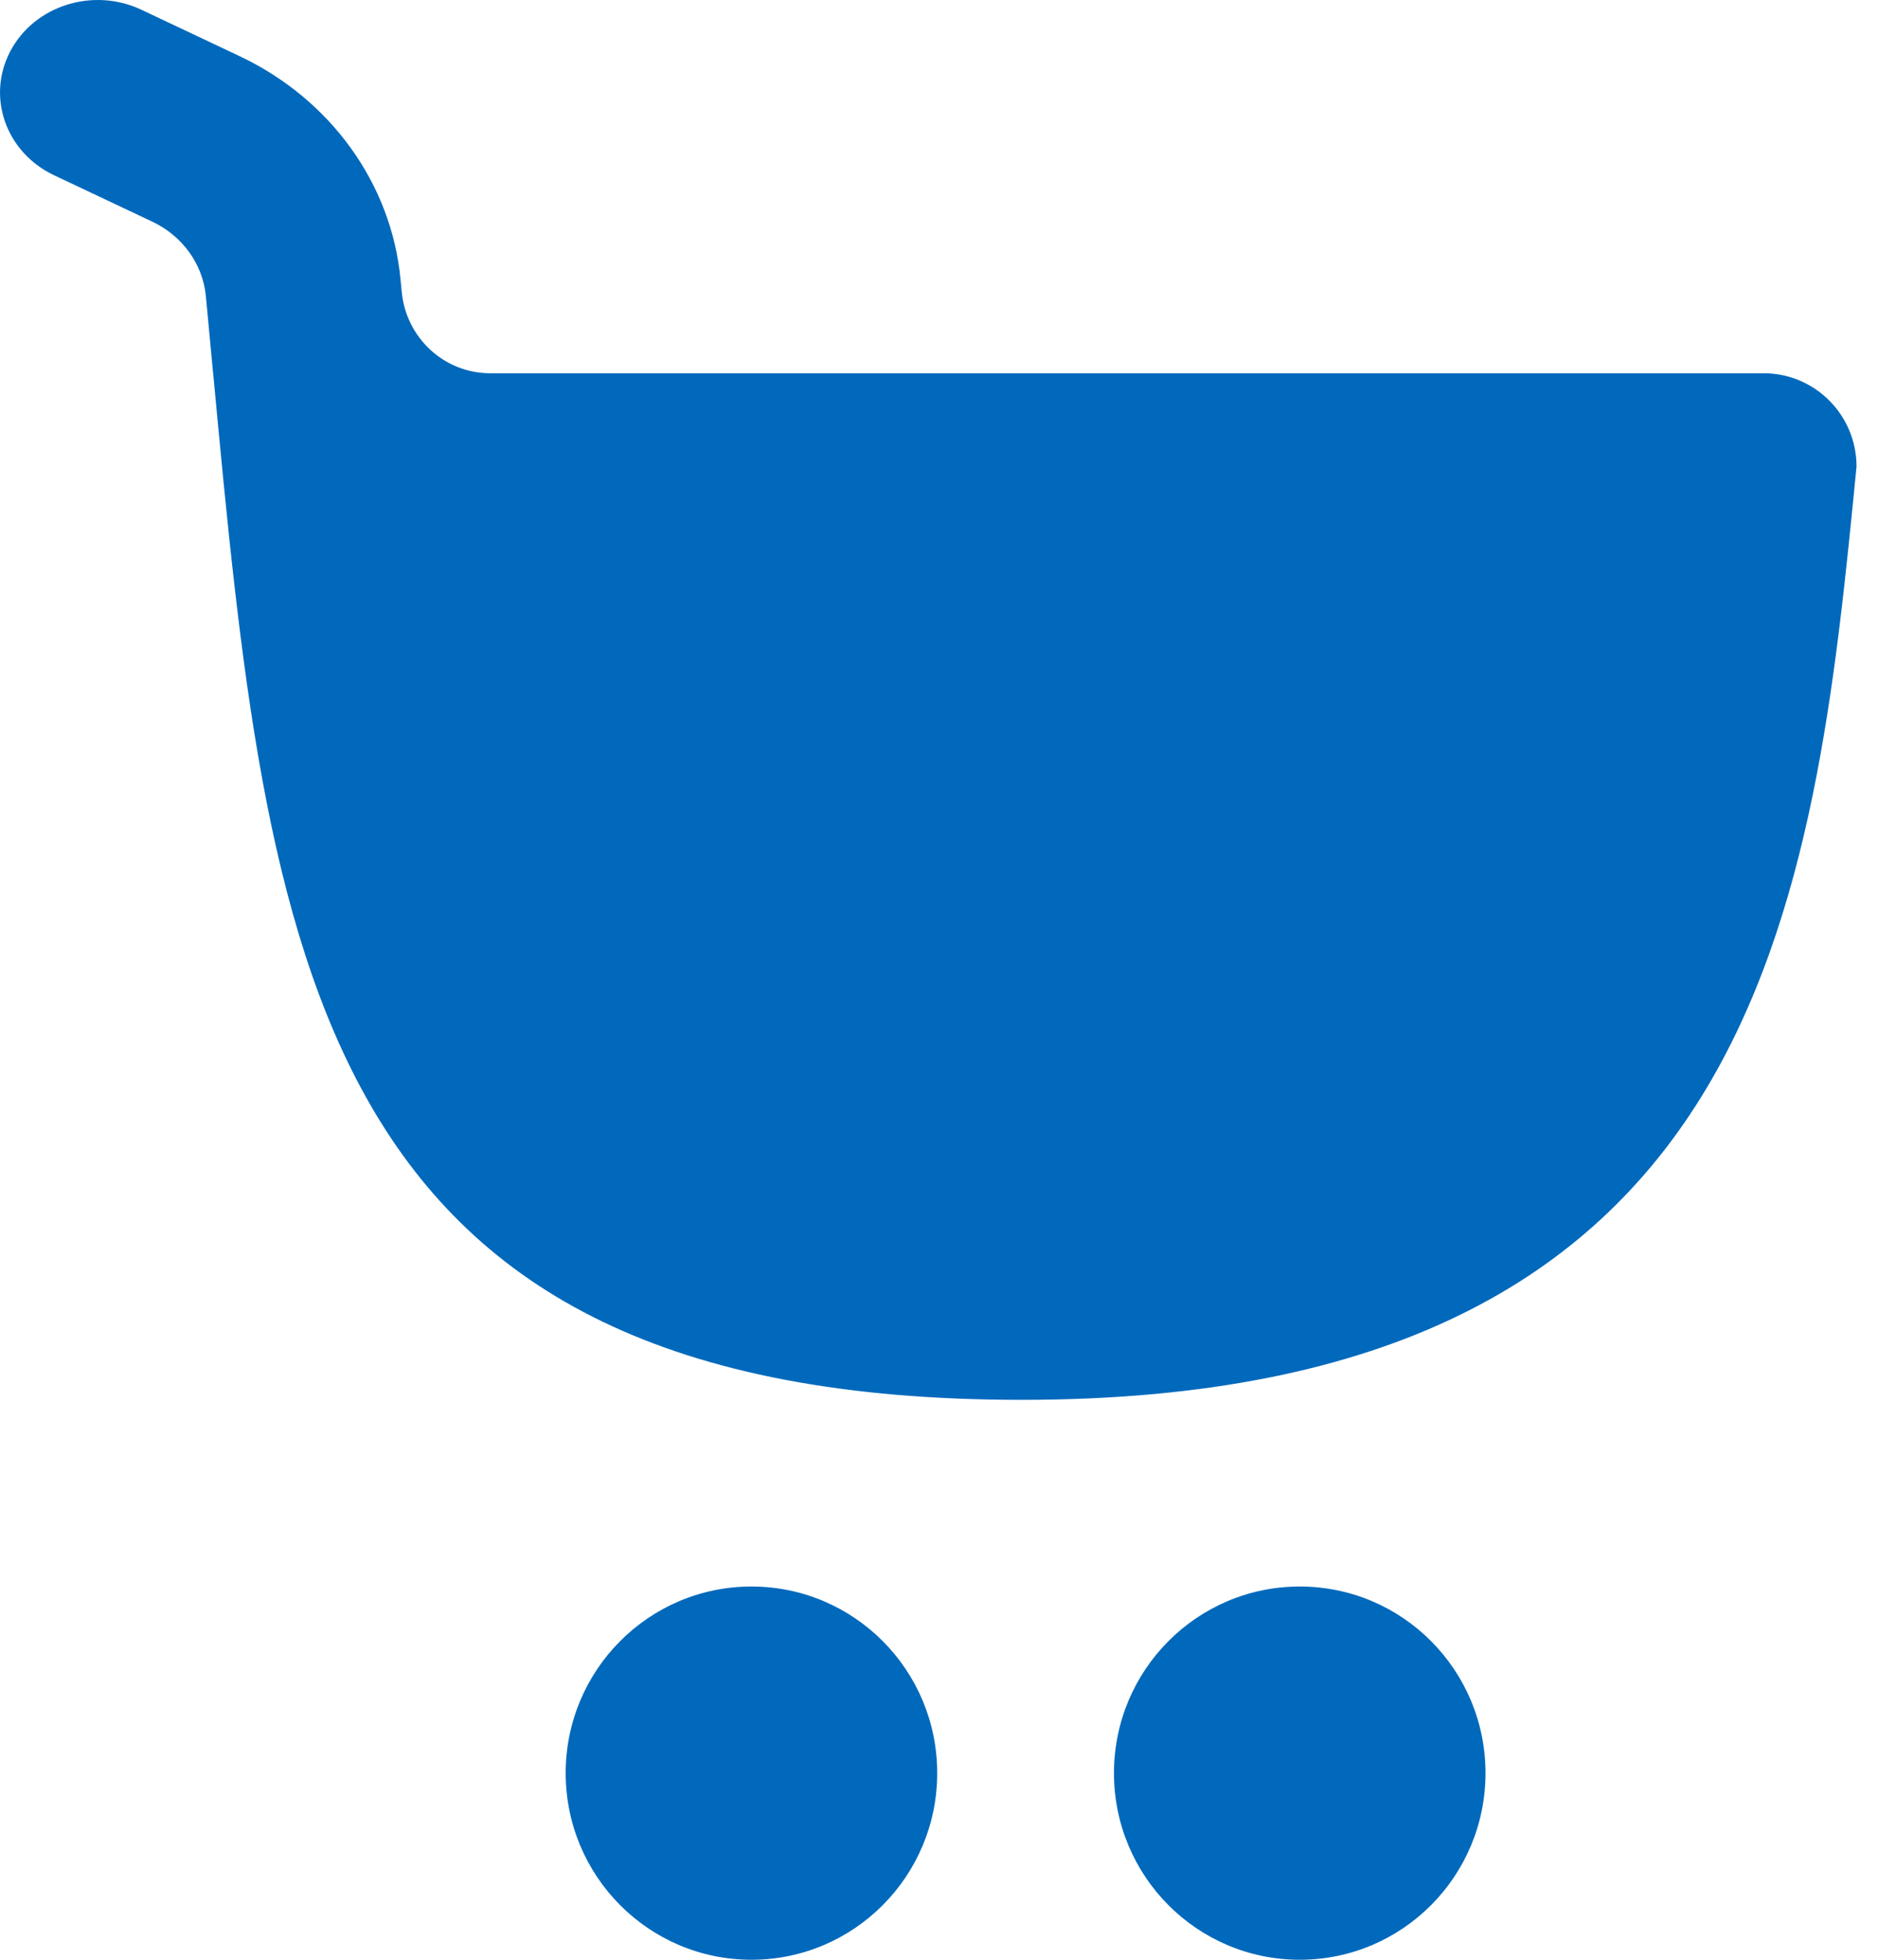 <svg width="23" height="24" viewBox="0 0 23 24" fill="none" xmlns="http://www.w3.org/2000/svg">
<path d="M1.733 0.12C1.142 -0.16 0.422 0.067 0.127 0.626C-0.169 1.186 0.071 1.866 0.662 2.146L1.864 2.714C2.235 2.889 2.483 3.234 2.521 3.624C2.55 3.929 2.578 4.231 2.606 4.53L2.61 4.565C3.282 11.732 3.79 17.143 12.512 17.143C21.612 17.143 22.215 11.034 22.737 5.714C22.737 5.083 22.228 4.571 21.599 4.571H6.003C5.441 4.571 4.973 4.138 4.92 3.573C4.915 3.522 4.91 3.471 4.905 3.419C4.793 2.247 4.047 1.214 2.935 0.688L1.733 0.12Z" fill="#0069BC"/>
<path d="M9.203 24C10.459 24 11.478 22.977 11.478 21.714C11.478 20.452 10.459 19.429 9.203 19.429C7.947 19.429 6.928 20.452 6.928 21.714C6.928 22.977 7.947 24 9.203 24Z" fill="#0069BC"/>
<path d="M18.193 21.714C18.193 22.977 17.175 24 15.918 24C14.662 24 13.643 22.977 13.643 21.714C13.643 20.452 14.662 19.429 15.918 19.429C17.175 19.429 18.193 20.452 18.193 21.714Z" fill="#0069BC"/>
</svg>
